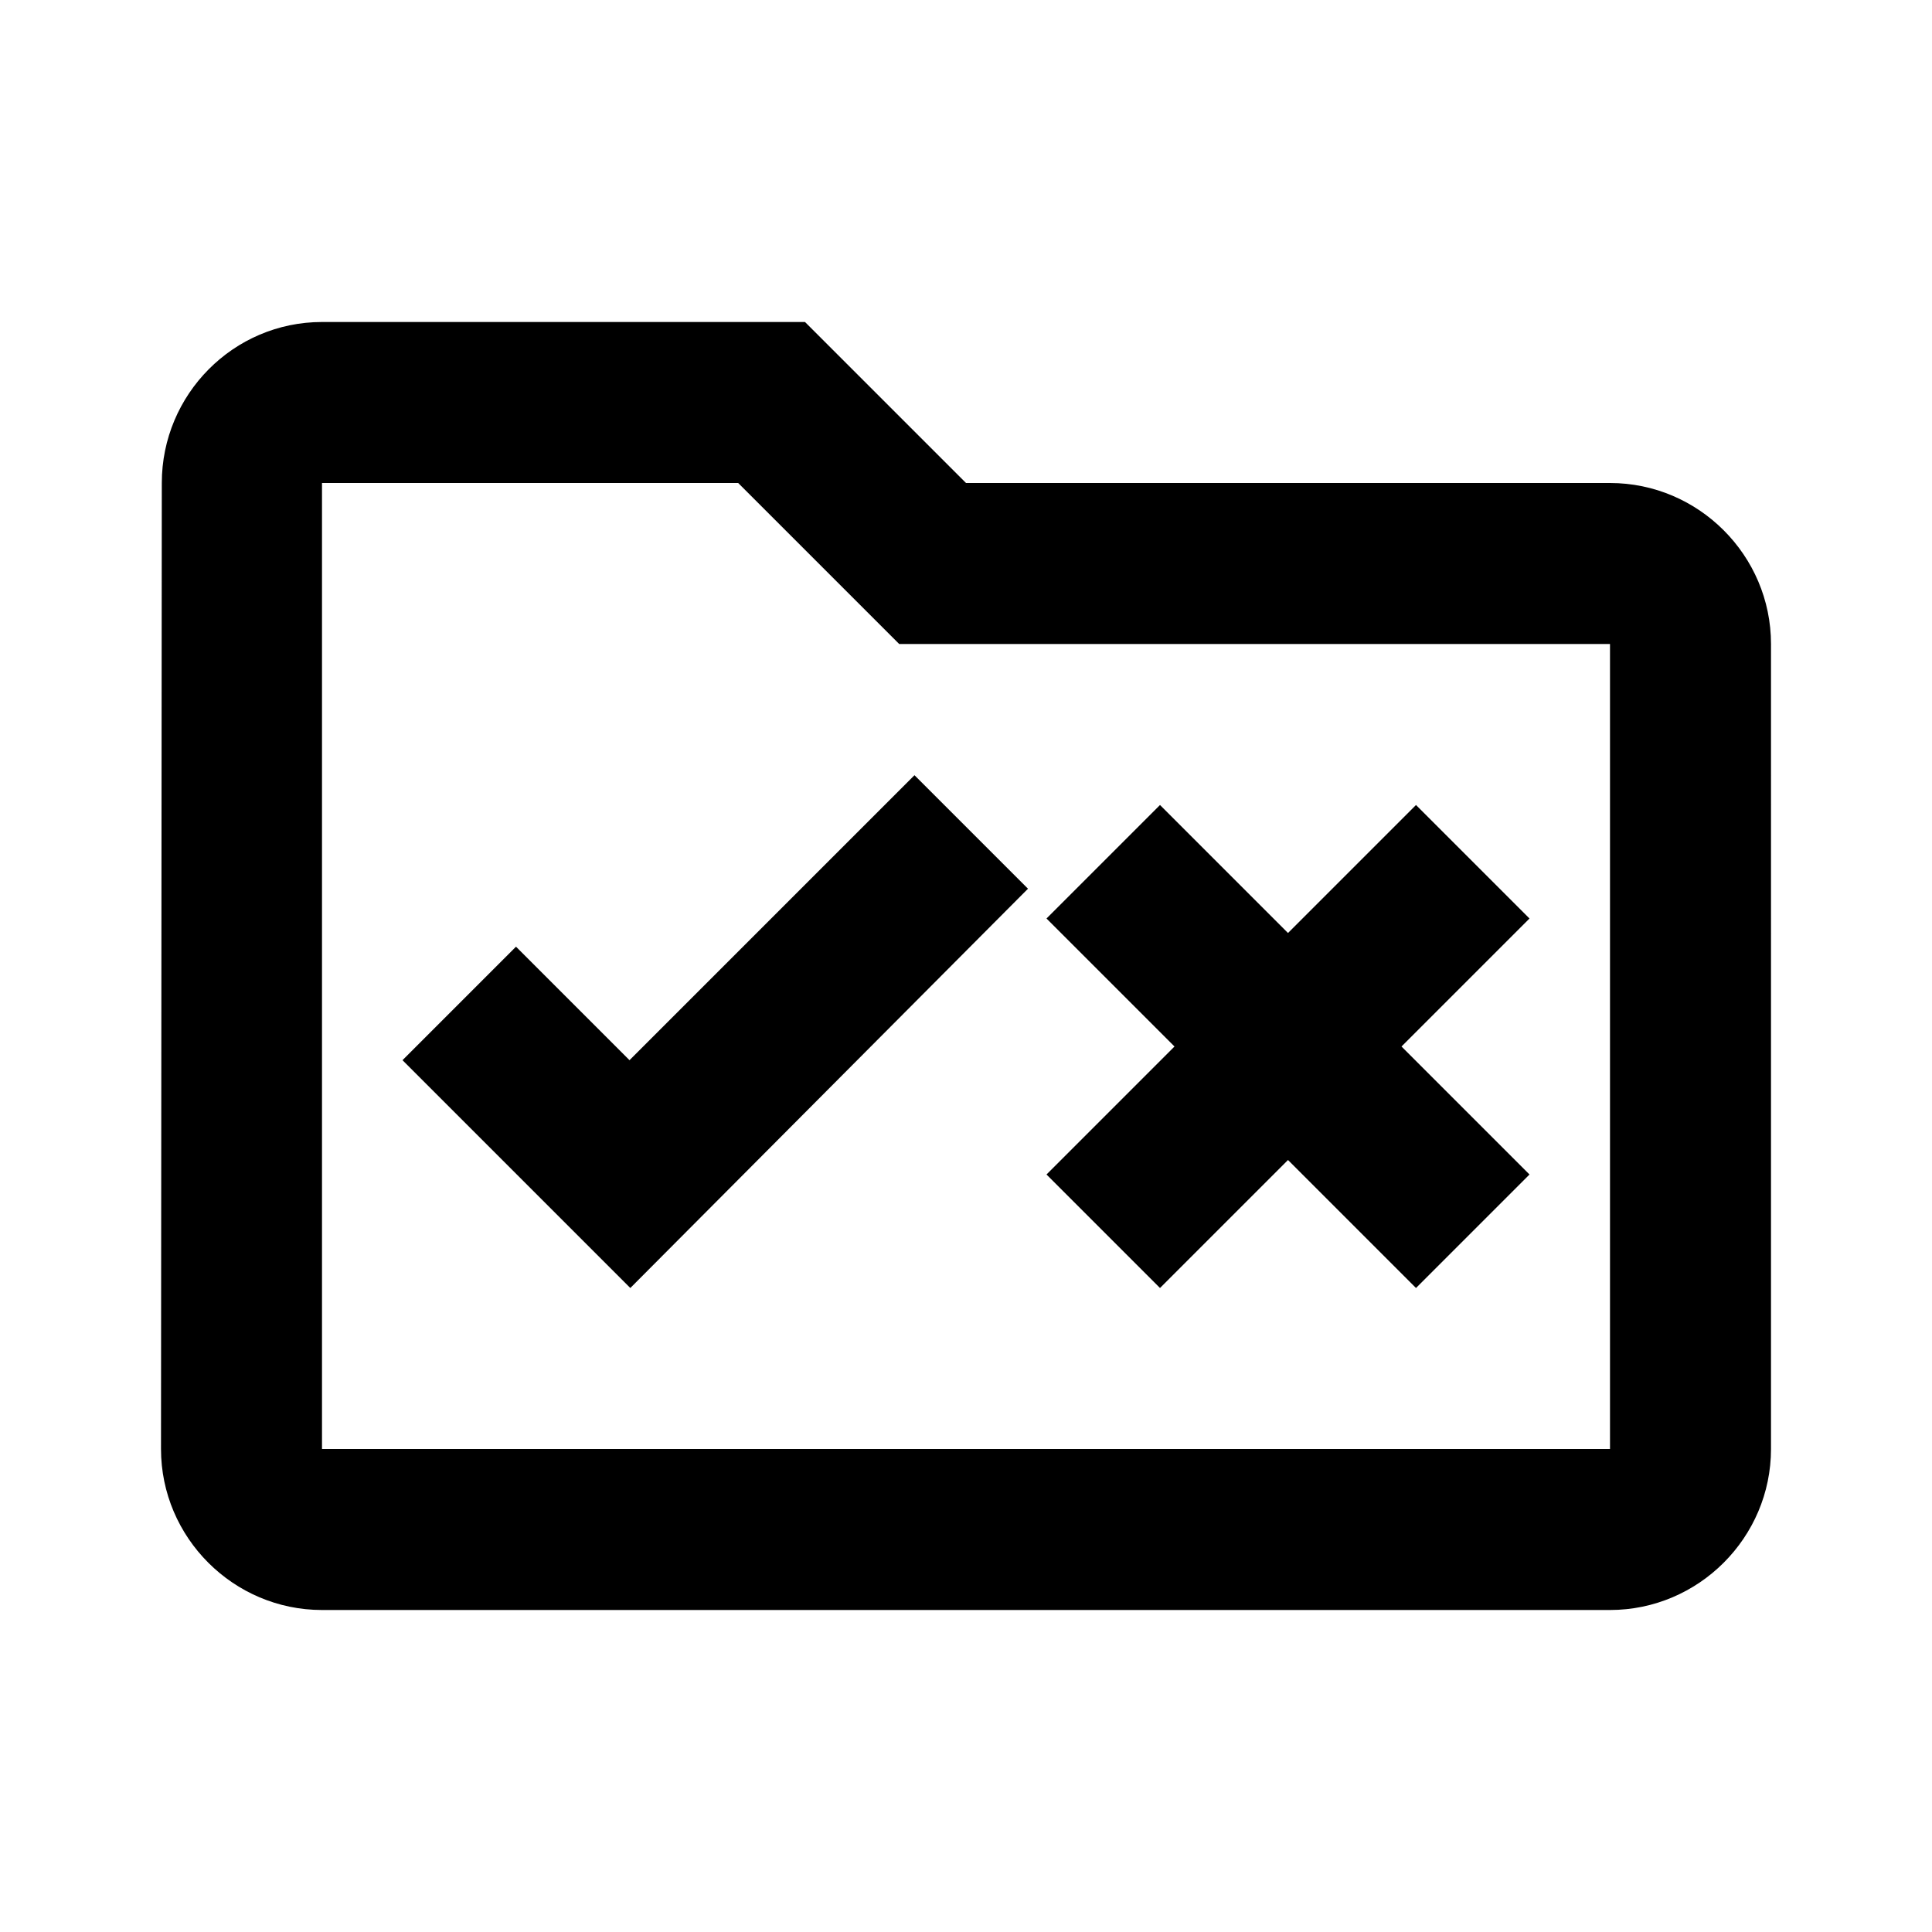 <svg xmlns="http://www.w3.org/2000/svg" enable-background="new 0 0 24 24" height="24px" viewBox="0 0 24 24" width="24px" fill="#000000"><g><rect fill="none" height="24" width="24"/><path d="M7.83,16L5,13.17l1.41-1.41l1.41,1.41l3.54-3.54l1.41,1.41L7.83,16z M17.41,13L19,14.59L17.59,16L16,14.41L14.41,16 L13,14.59L14.59,13L13,11.41L14.41,10L16,11.59L17.59,10L19,11.41L17.41,13z M20,6h-8l-2-2H4C2.9,4,2.01,4.9,2.01,6L2,18 c0,1.1,0.9,2,2,2h16c1.1,0,2-0.9,2-2V8C22,6.9,21.1,6,20,6z M20,18L4,18V6h5.17l2,2H20V18z"/></g></svg>